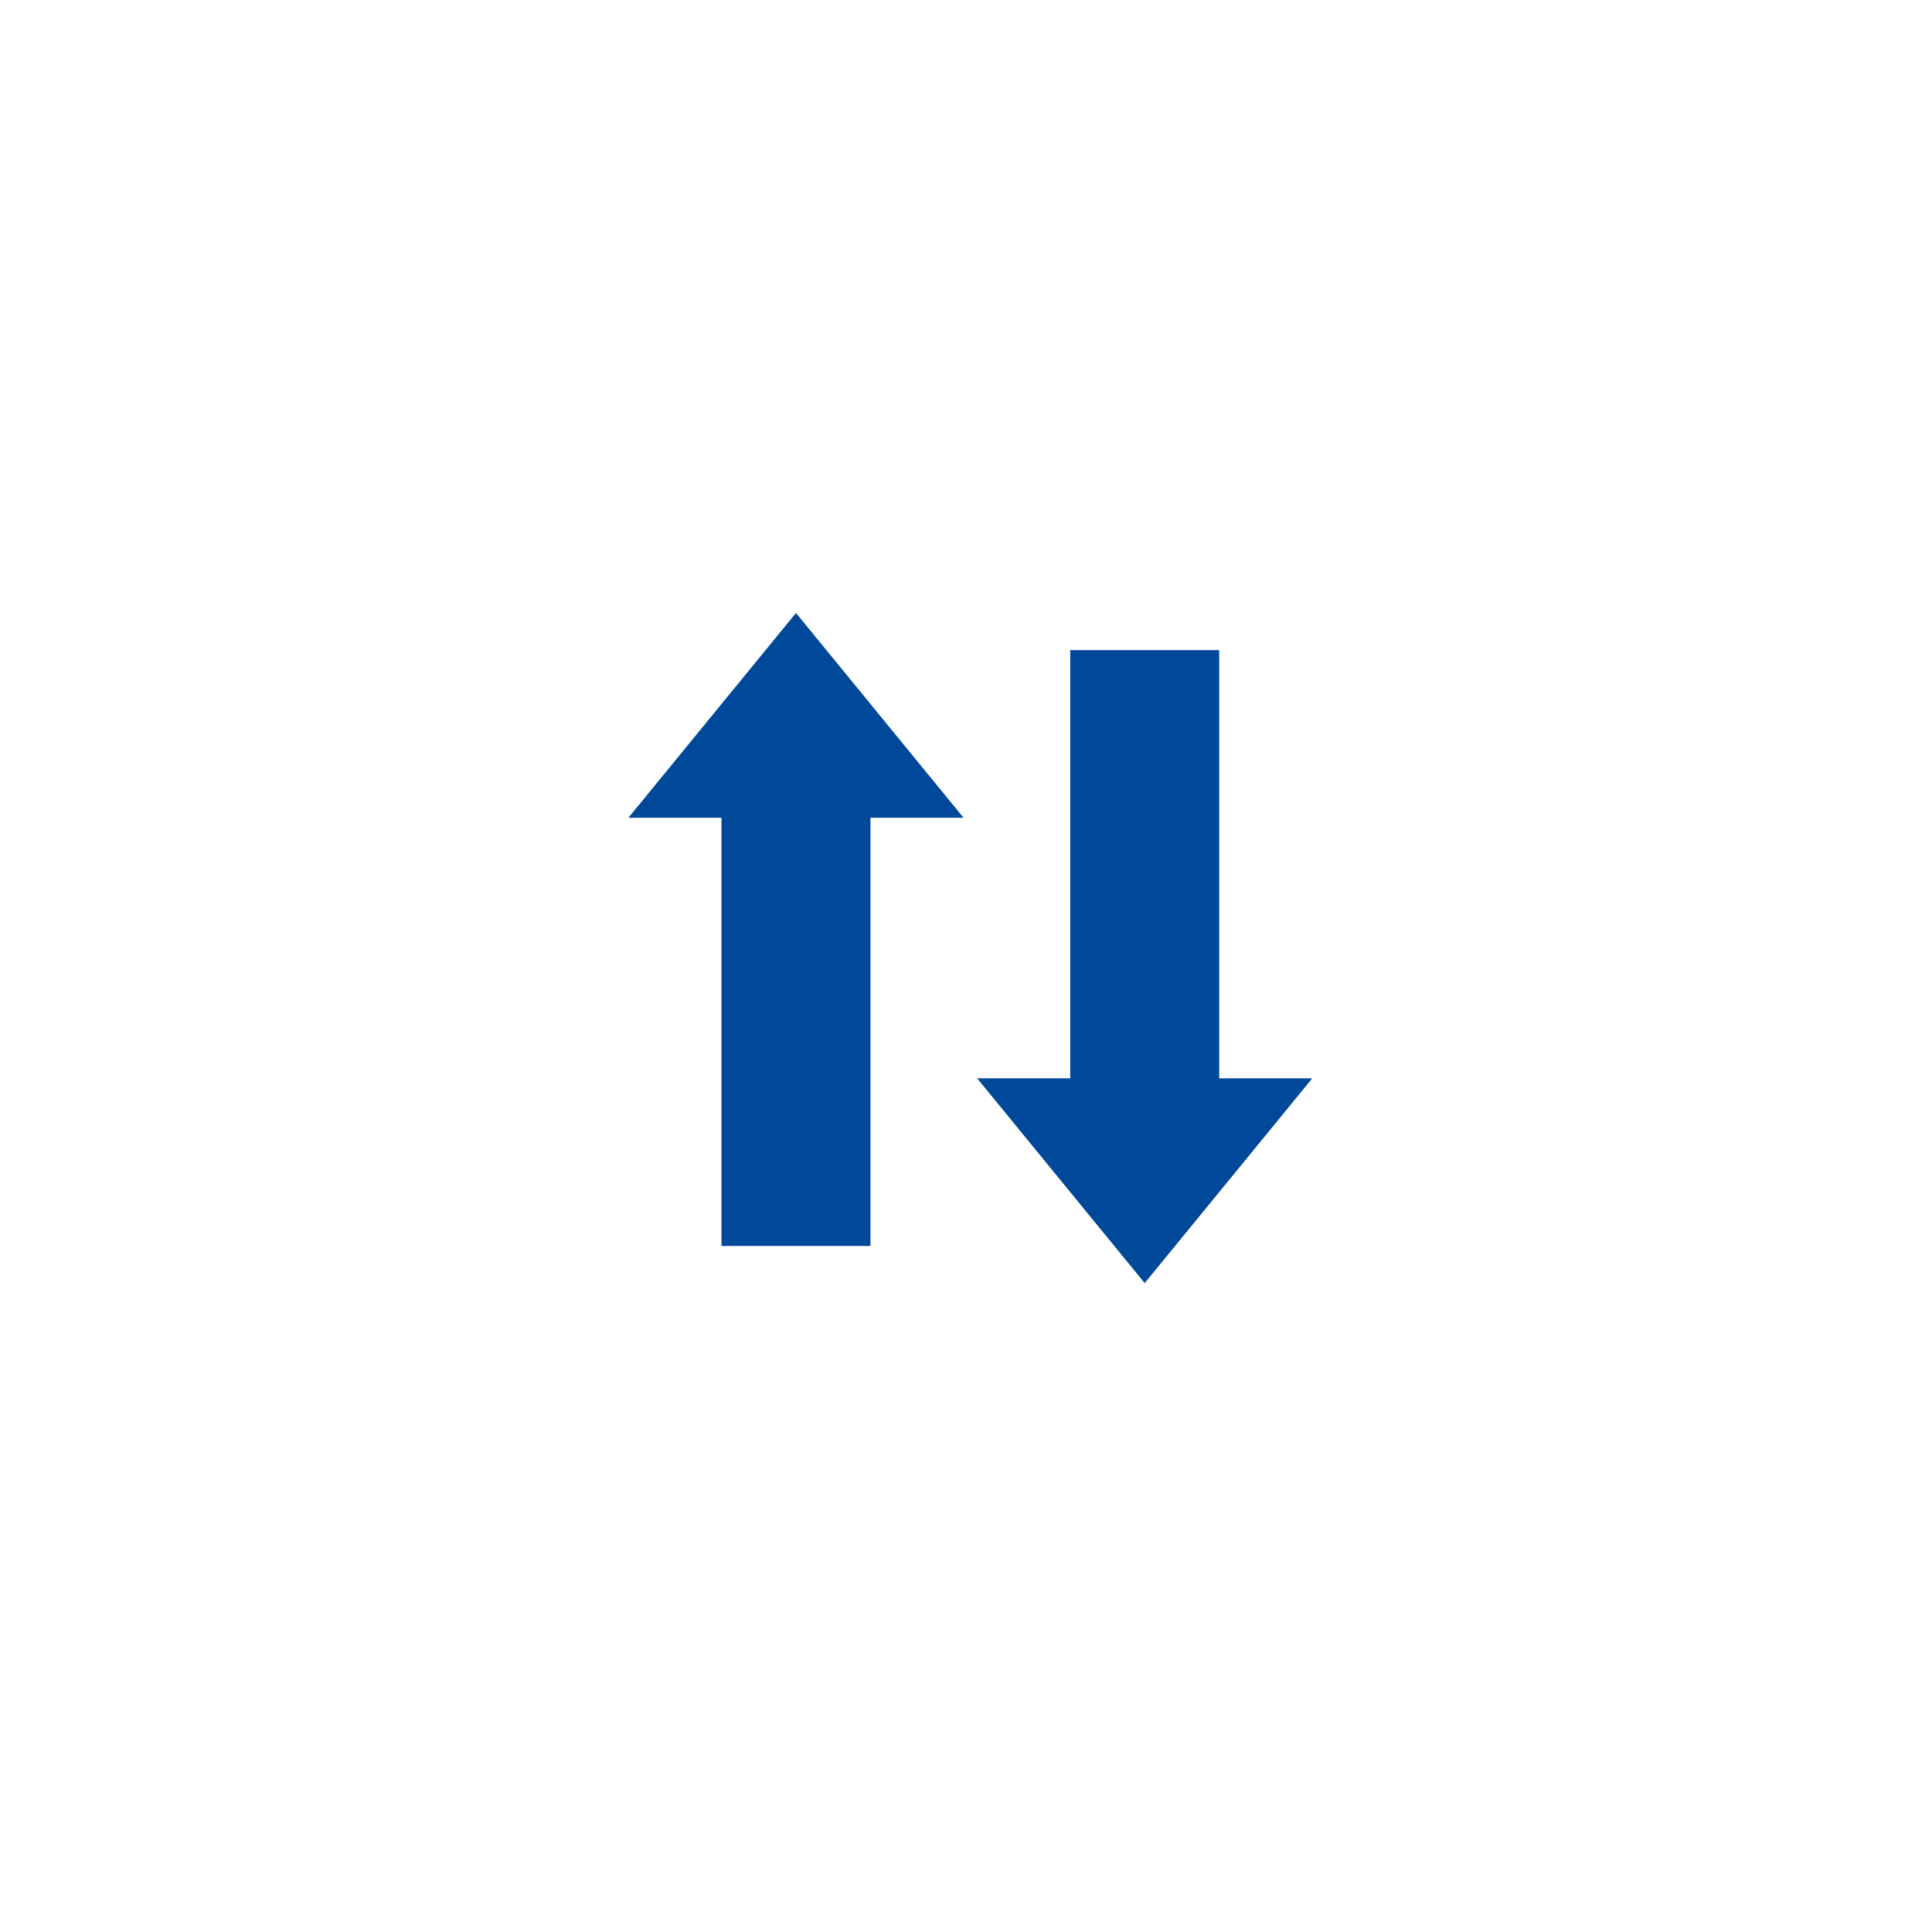 <svg xmlns="http://www.w3.org/2000/svg" xmlns:xlink="http://www.w3.org/1999/xlink" width="52" height="52" viewBox="0 0 52 52">
  <defs>
    <filter id="Trazado_11" x="0" y="0" width="52" height="52" filterUnits="userSpaceOnUse">
      <feOffset input="SourceAlpha"/>
      <feGaussianBlur stdDeviation="2" result="blur"/>
      <feFlood flood-opacity="0.31"/>
      <feComposite operator="in" in2="blur"/>
      <feComposite in="SourceGraphic"/>
    </filter>
  </defs>
  <g id="Grupo_23" data-name="Grupo 23" transform="translate(-339 -227)">
    <g transform="matrix(1, 0, 0, 1, 339, 227)" filter="url(#Trazado_11)">
      <path id="Trazado_11-2" data-name="Trazado 11" d="M20,0A20,20,0,1,1,0,20,20,20,0,0,1,20,0Z" transform="translate(6 46) rotate(-90)" fill="#fff"/>
    </g>
    <g id="Grupo_11" data-name="Grupo 11" transform="translate(355.914 260.535) rotate(-90)">
      <path id="Trazado_8" data-name="Trazado 8" d="M17.037,4.51,11.525,9.02V6.514H0V2.505H11.525V0Z" fill="#00499a"/>
    </g>
    <g id="Grupo_12" data-name="Grupo 12" transform="translate(374.32 244.498) rotate(90)">
      <path id="Trazado_8-2" data-name="Trazado 8" d="M17.037,4.51,11.525,9.02V6.514H0V2.505H11.525V0Z" transform="translate(0 0)" fill="#00499a"/>
    </g>
  </g>
</svg>
